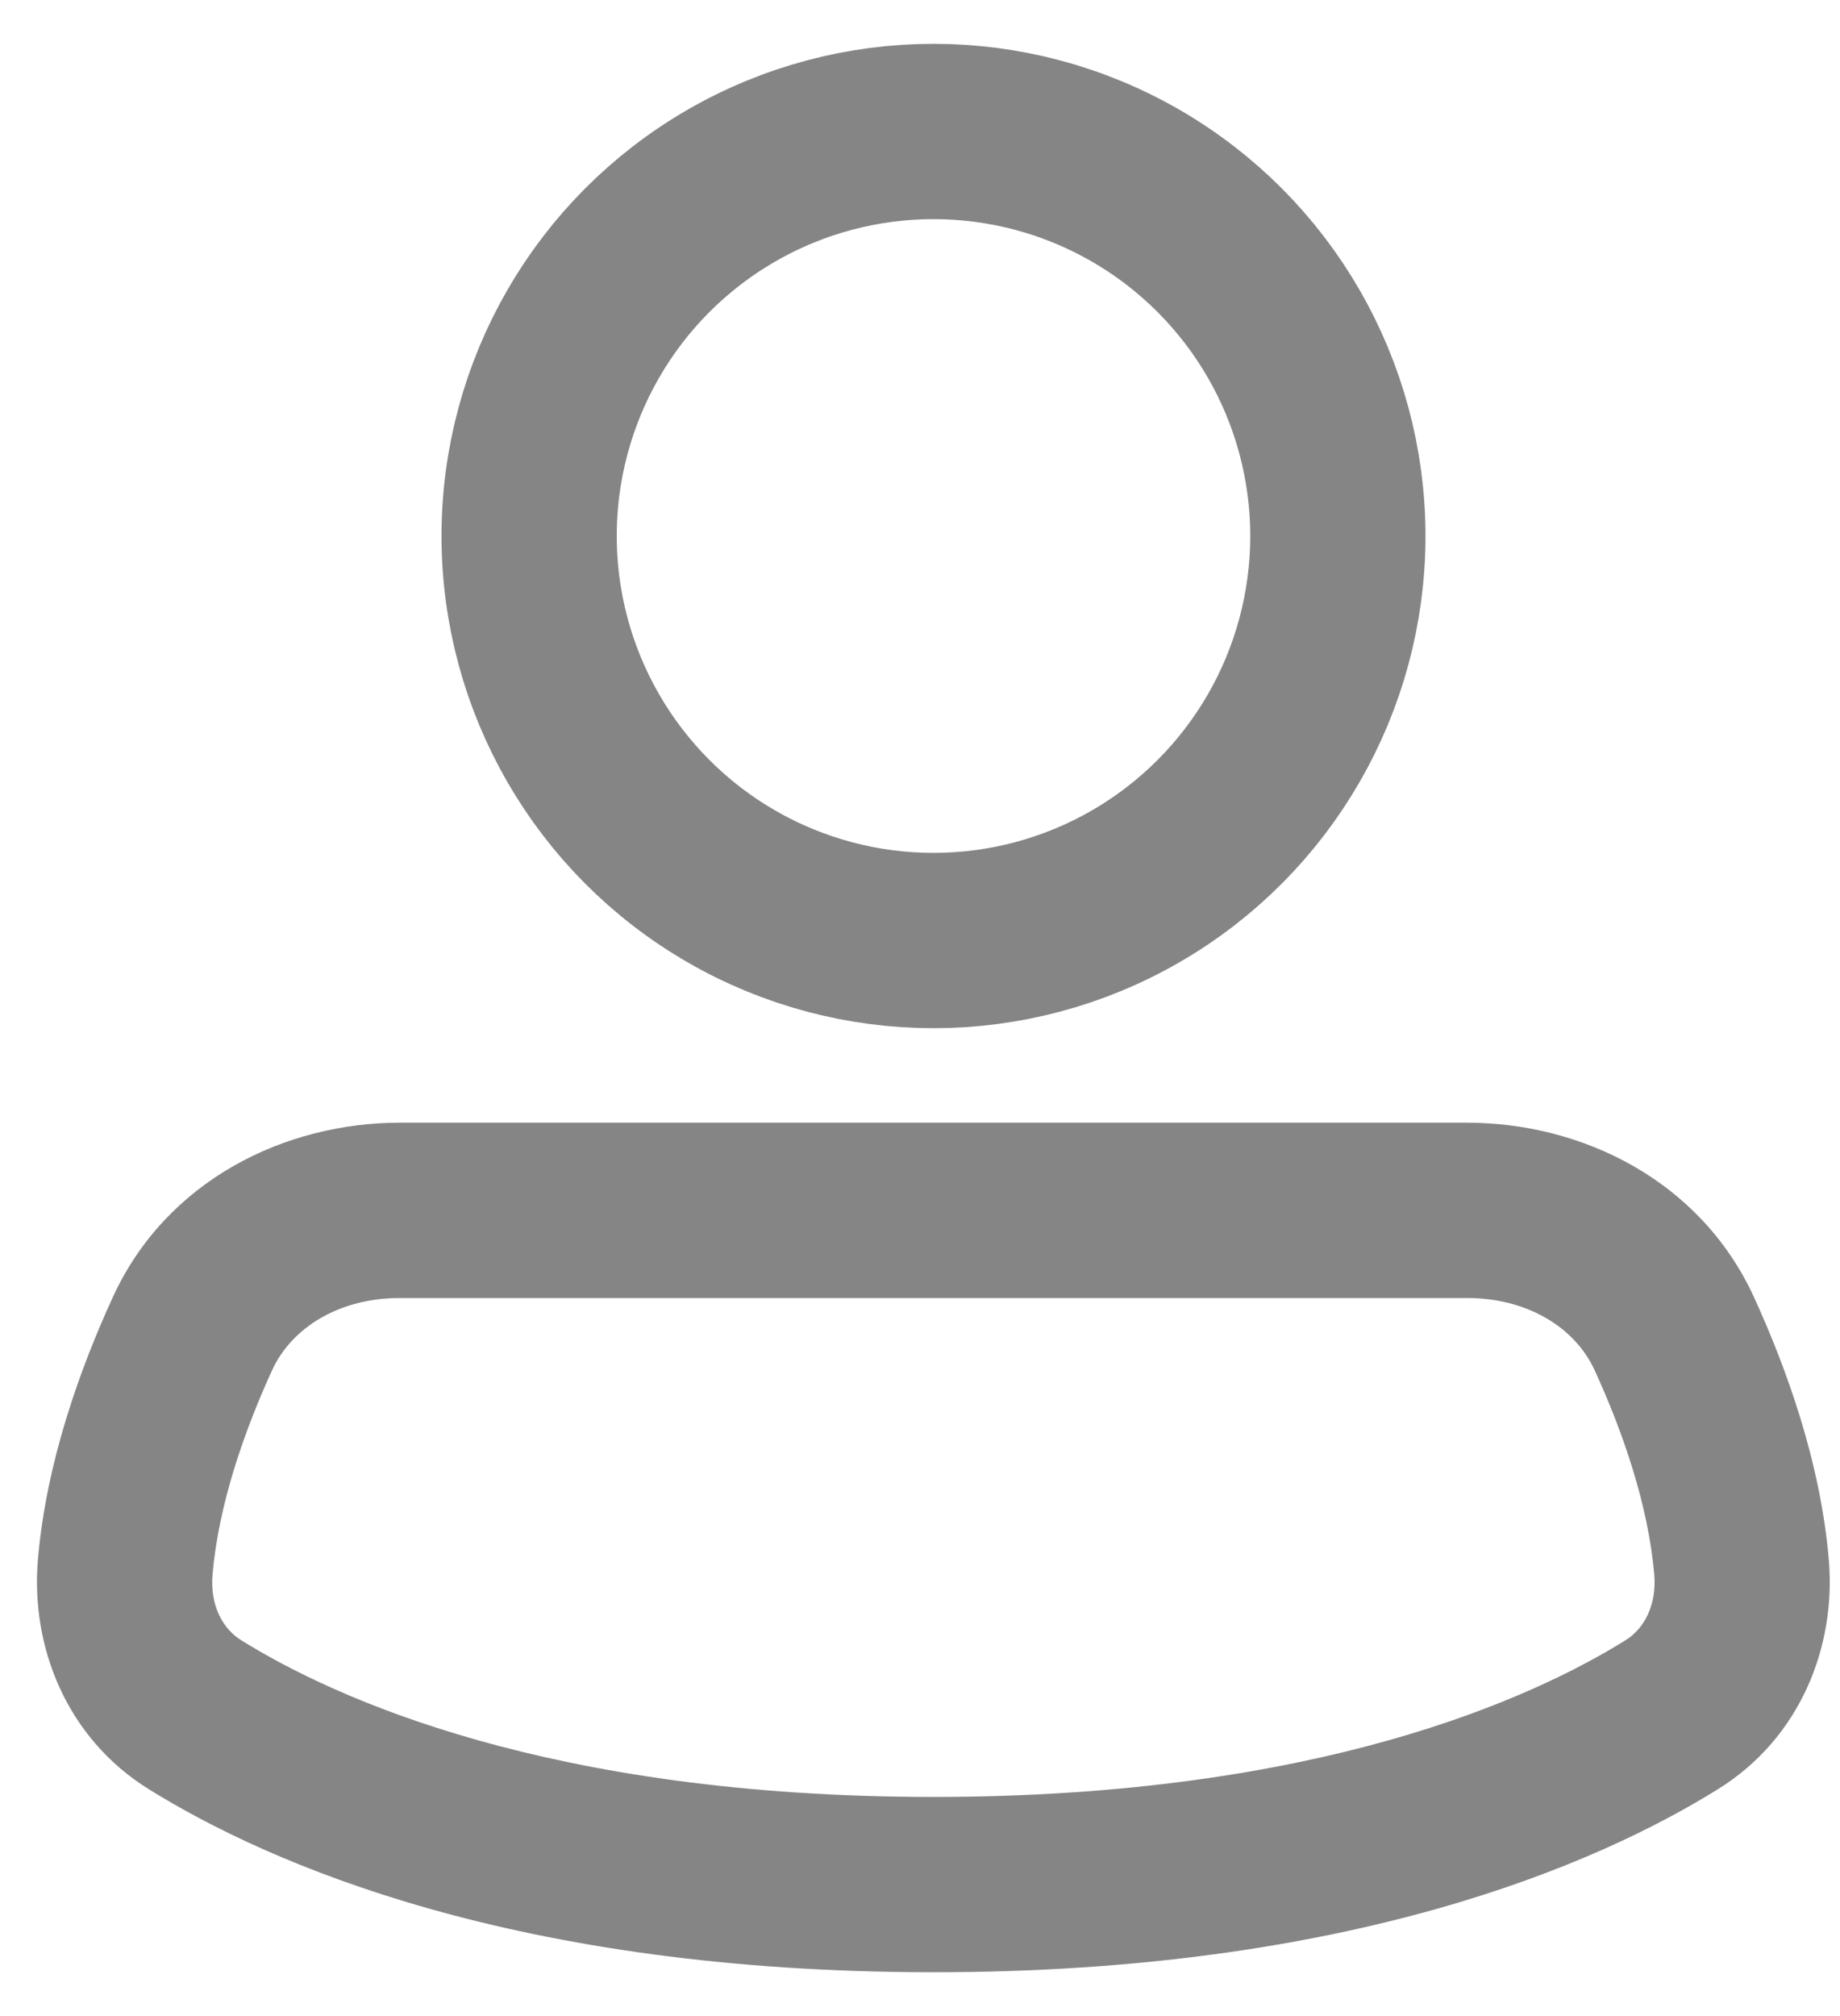 <svg width="21" height="23" viewBox="0 0 21 23" fill="none" xmlns="http://www.w3.org/2000/svg">
<circle cx="10.654" cy="6.115" r="4.615" stroke="#858585" stroke-width="2"/>
<path d="M19.876 17.875L18.88 17.961V17.961L19.876 17.875ZM1.429 17.875L2.426 17.961L1.429 17.875ZM19.081 19.562L19.608 20.411V20.411L19.081 19.562ZM2.225 19.562L2.752 18.712L2.752 18.712L2.225 19.562ZM19.109 15.216L18.2 15.633L19.109 15.216ZM18.553 18.712C17.493 19.371 15.043 20.5 10.653 20.5V22.5C15.406 22.5 18.224 21.271 19.608 20.411L18.553 18.712ZM10.653 20.5C6.263 20.5 3.812 19.371 2.752 18.712L1.697 20.411C3.081 21.271 5.899 22.5 10.653 22.5V20.5ZM0.433 17.79C0.347 18.789 0.763 19.831 1.697 20.411L2.752 18.712C2.543 18.582 2.395 18.316 2.426 17.961L0.433 17.79ZM18.88 17.961C18.91 18.316 18.762 18.582 18.553 18.712L19.608 20.411C20.543 19.831 20.958 18.789 20.872 17.79L18.88 17.961ZM18.2 15.633C18.519 16.328 18.811 17.166 18.88 17.961L20.872 17.79C20.776 16.669 20.382 15.594 20.019 14.8L18.2 15.633ZM2.426 17.961C2.494 17.166 2.787 16.328 3.105 15.633L1.287 14.8C0.923 15.594 0.529 16.669 0.433 17.79L2.426 17.961ZM16.741 12.808H4.564V14.808H16.741V12.808ZM3.105 15.633C3.328 15.145 3.872 14.808 4.564 14.808V12.808C3.252 12.808 1.898 13.465 1.287 14.8L3.105 15.633ZM20.019 14.8C19.407 13.465 18.053 12.808 16.741 12.808V14.808C17.433 14.808 17.977 15.145 18.2 15.633L20.019 14.8Z" fill="#858585"/>
</svg>

